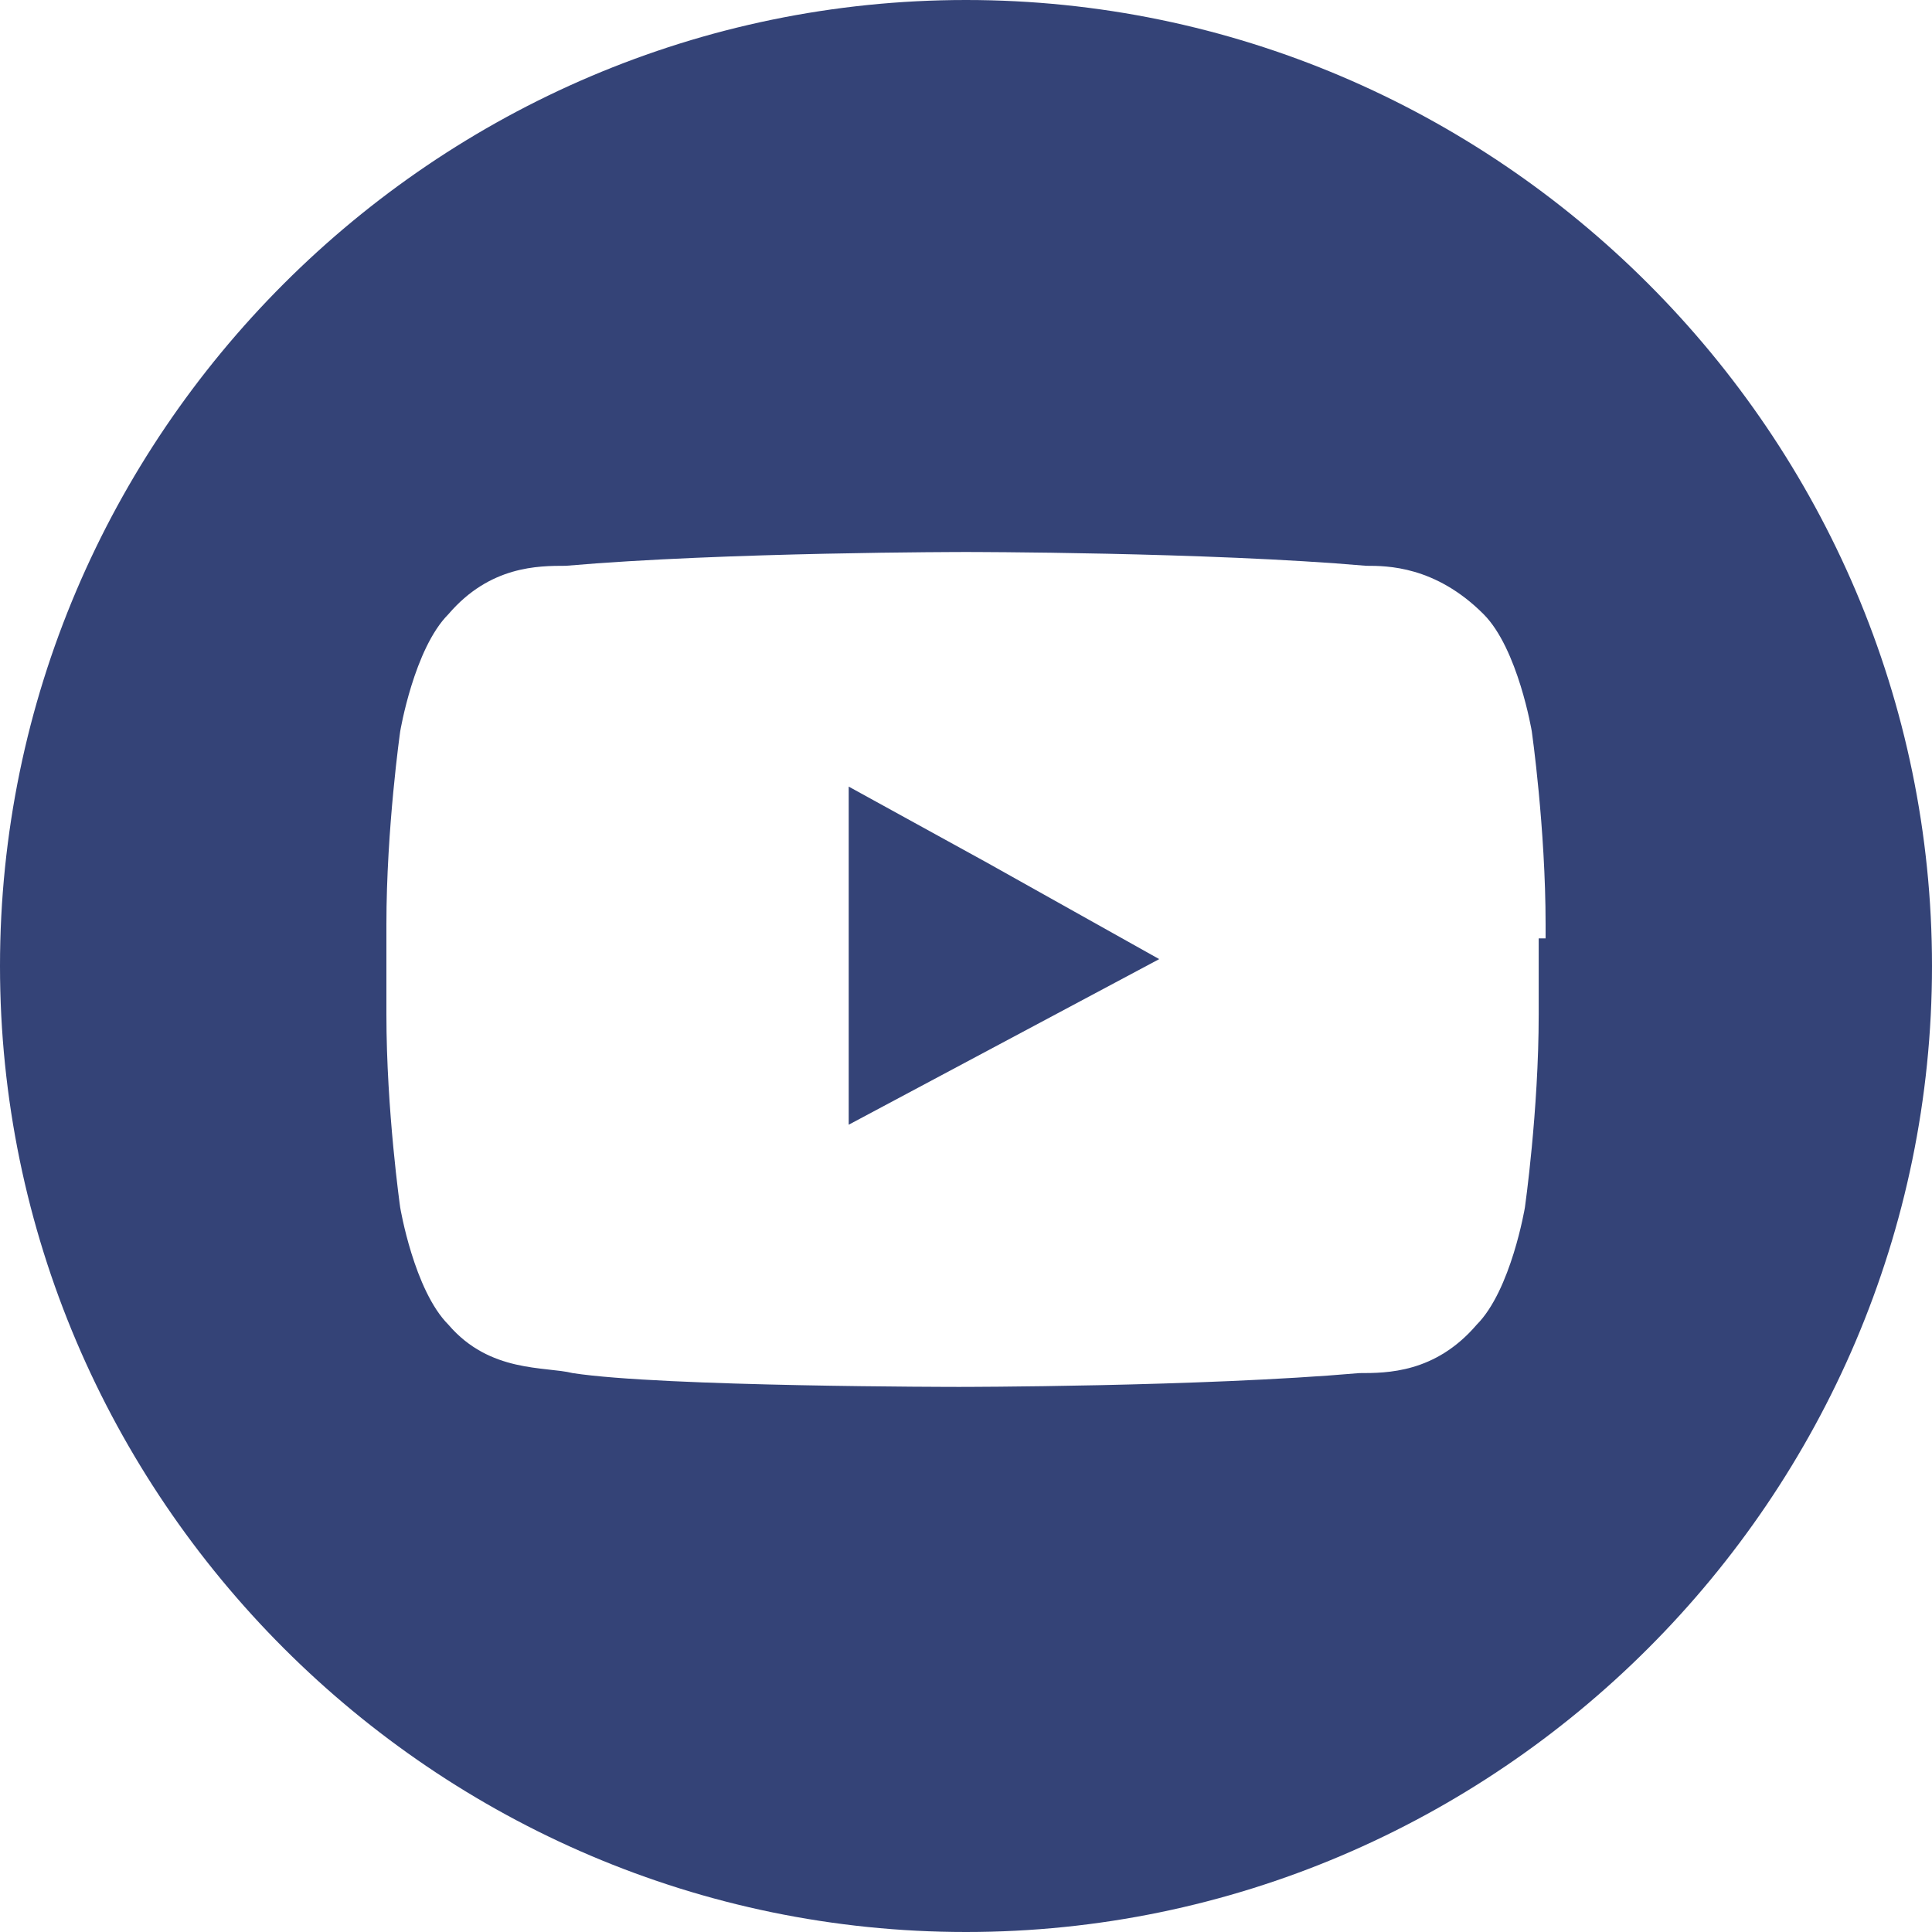 <?xml version="1.0" encoding="utf-8"?>
<!-- Generator: Adobe Illustrator 27.3.1, SVG Export Plug-In . SVG Version: 6.00 Build 0)  -->
<svg version="1.1" id="Layer_1" xmlns="http://www.w3.org/2000/svg" xmlns:xlink="http://www.w3.org/1999/xlink" x="0px" y="0px"
	 viewBox="0 0 28 28" style="enable-background:new 0 0 28 28;" xml:space="preserve">
<style type="text/css">
	.st0{fill:#344377;}
</style>
<g>
	<polygon class="st0" points="12.3,11.4 12.3,12.6 12.3,16.3 16.8,13.9 14.3,12.5 	"/>
	<path class="st0" d="M14,0C6.3,0,0,6.3,0,14s6.3,14,14,14c7.7,0,14-6.3,14-14S21.7,0,14,0z M22.3,13.6v1.1c0,1.4-0.2,2.8-0.2,2.8
		s-0.2,1.2-0.7,1.7c-0.6,0.7-1.3,0.7-1.7,0.7c-2.3,0.2-5.8,0.2-5.8,0.2s-4.3,0-5.6-0.2c-0.4-0.1-1.2,0-1.8-0.7
		c-0.5-0.5-0.7-1.7-0.7-1.7s-0.2-1.4-0.2-2.8v-1.1v-0.2c0-1.4,0.2-2.8,0.2-2.8S6,9.4,6.5,8.9c0.6-0.7,1.3-0.7,1.7-0.7
		C10.5,8,14,8,14,8h0c0,0,3.5,0,5.8,0.2c0.3,0,1,0,1.7,0.7c0.5,0.5,0.7,1.7,0.7,1.7s0.2,1.4,0.2,2.8V13.6z"/>
</g>
</svg>